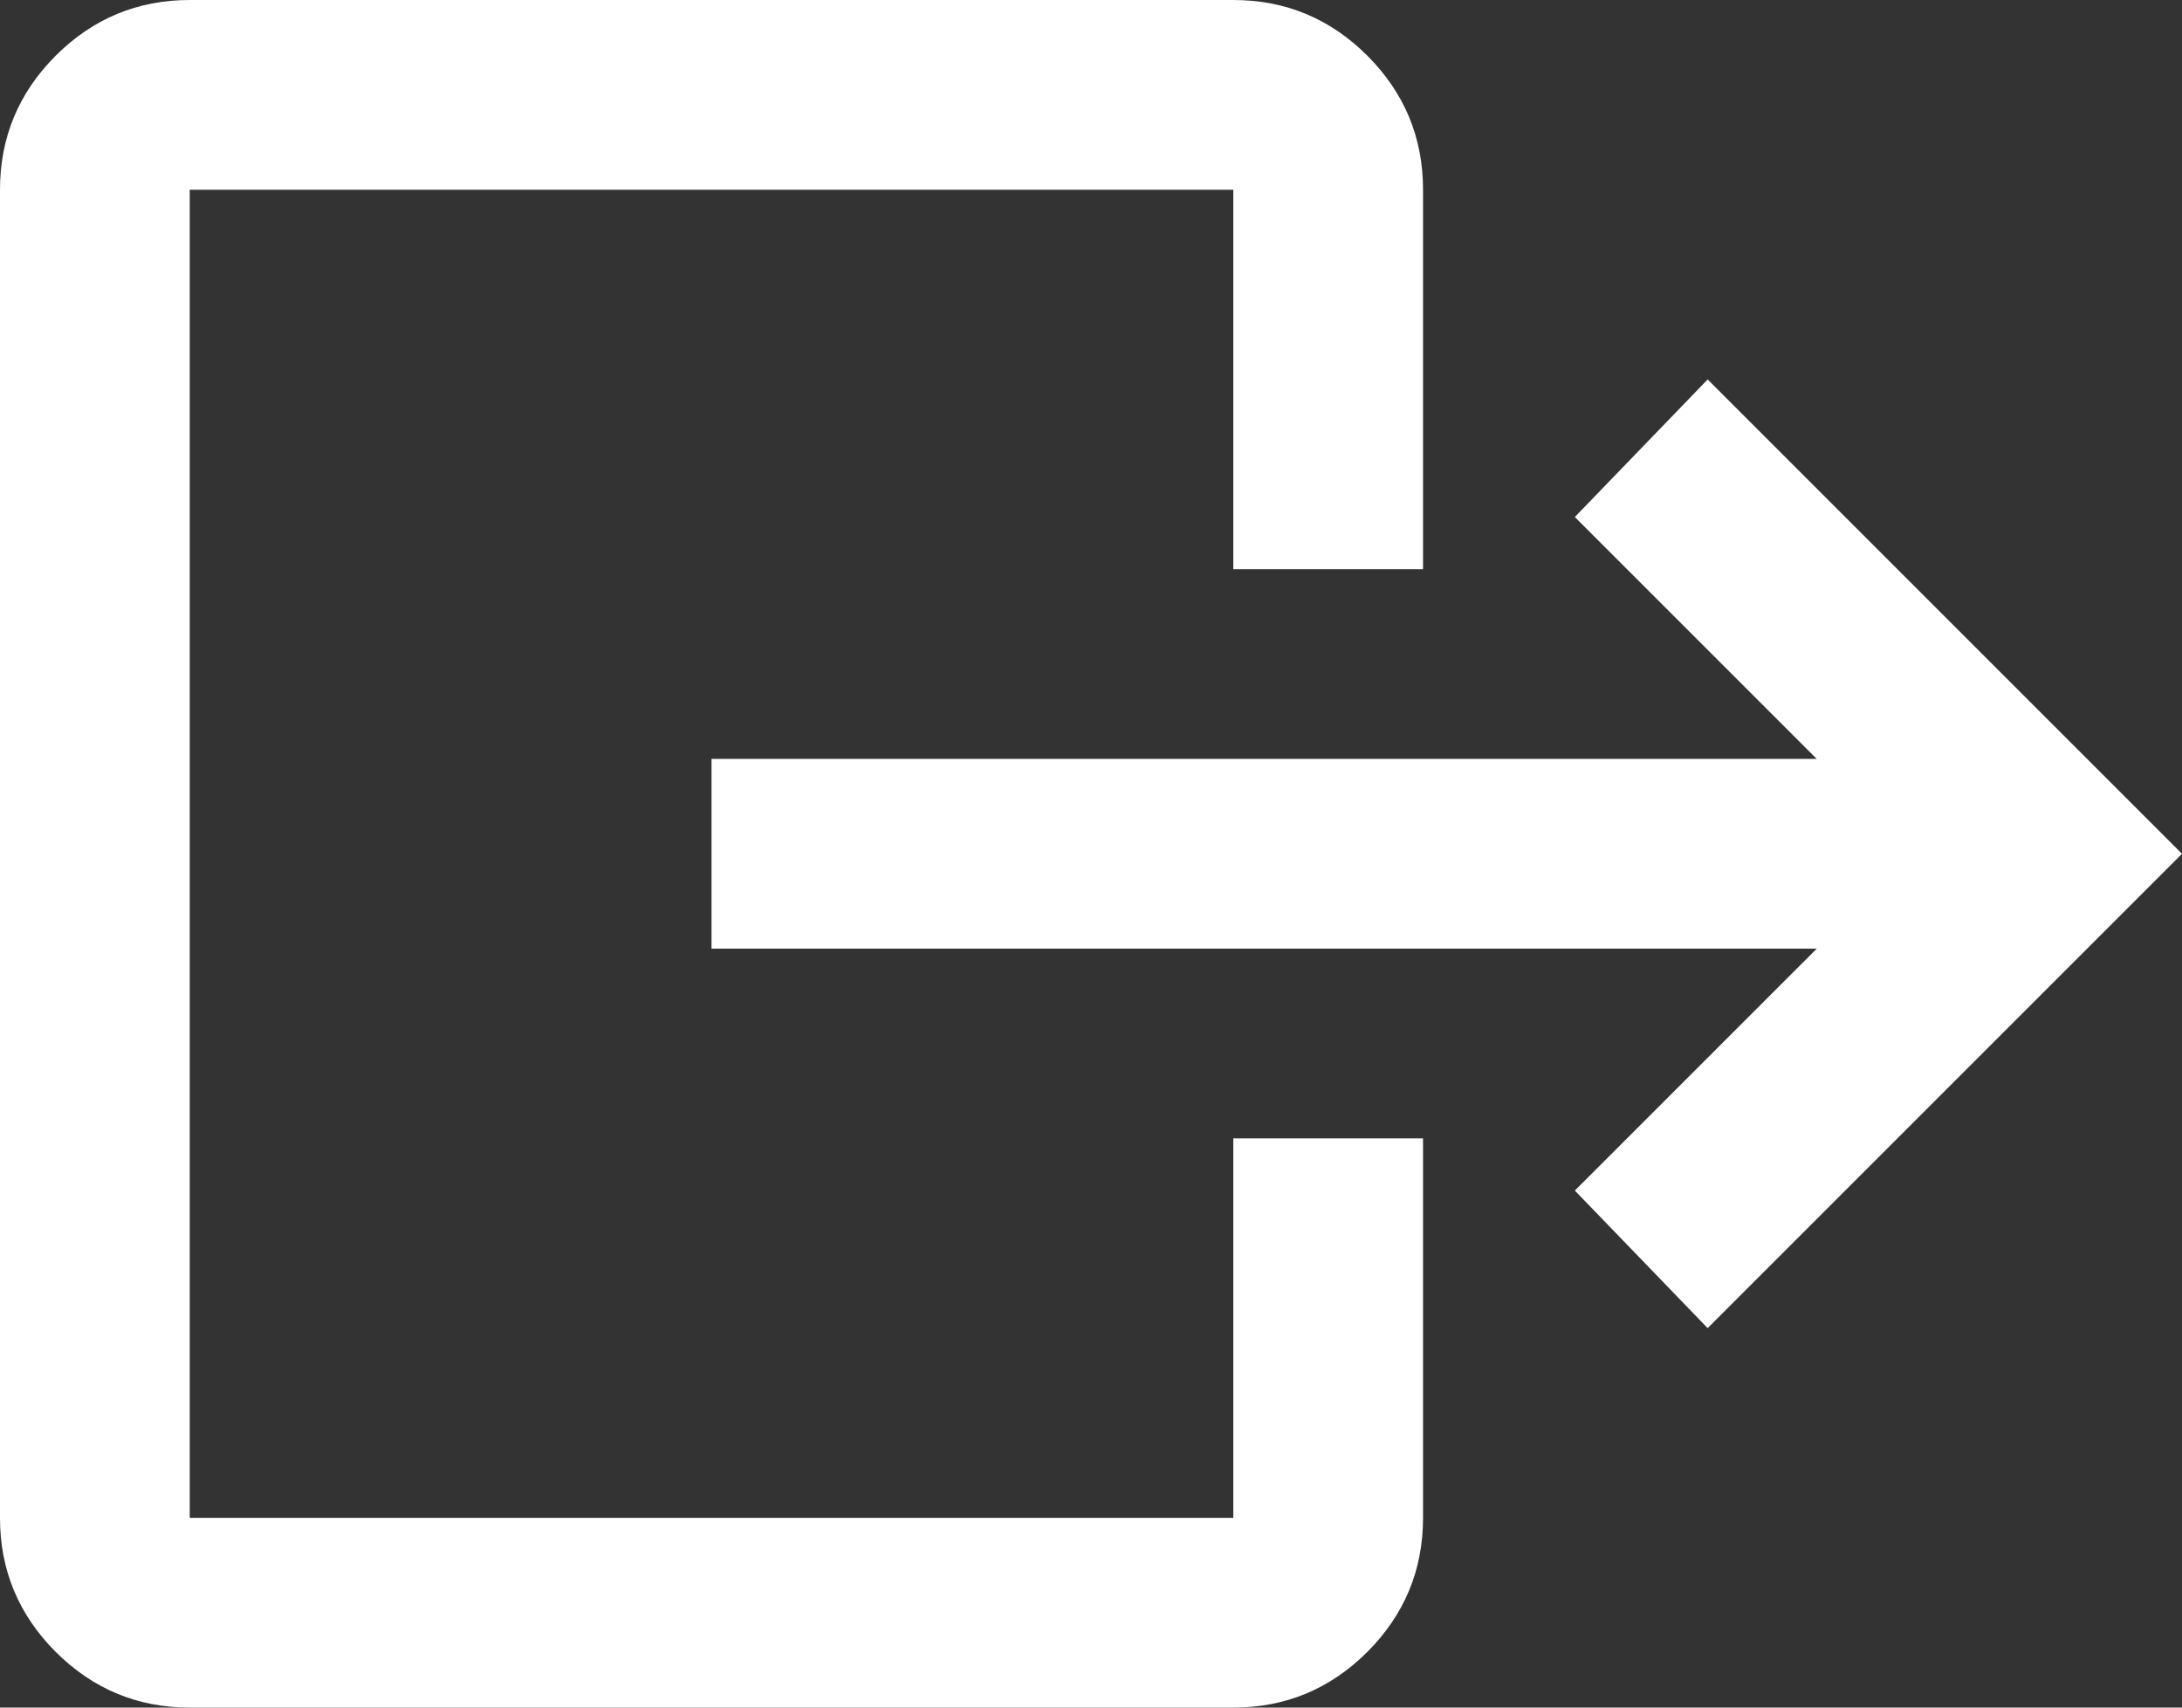 <svg width="23" height="18" viewBox="0 0 23 18" fill="none" xmlns="http://www.w3.org/2000/svg">
<rect x="0" y="0" width="23" height="18" fill="#333333" stroke="none"/>
<path d="M13 18C13.55 18 14.021 17.804 14.413 17.413C14.804 17.021 15 16.55 15 16V12H13V16H2V2H13V6H15V2C15 1.45 14.804 0.979 14.413 0.587C14.021 0.196 13.55 0 13 0H2C1.45 0 0.979 0.196 0.587 0.587C0.196 0.979 0 1.45 0 2V16C0 16.55 0.196 17.021 0.587 17.413C0.979 17.804 1.45 18 2 18H13ZM18 14L16.6 12.55L19.15 10H7.5V8H19.15L16.6 5.45L18 4L23 9L18 14Z" fill="white"/>
</svg>
